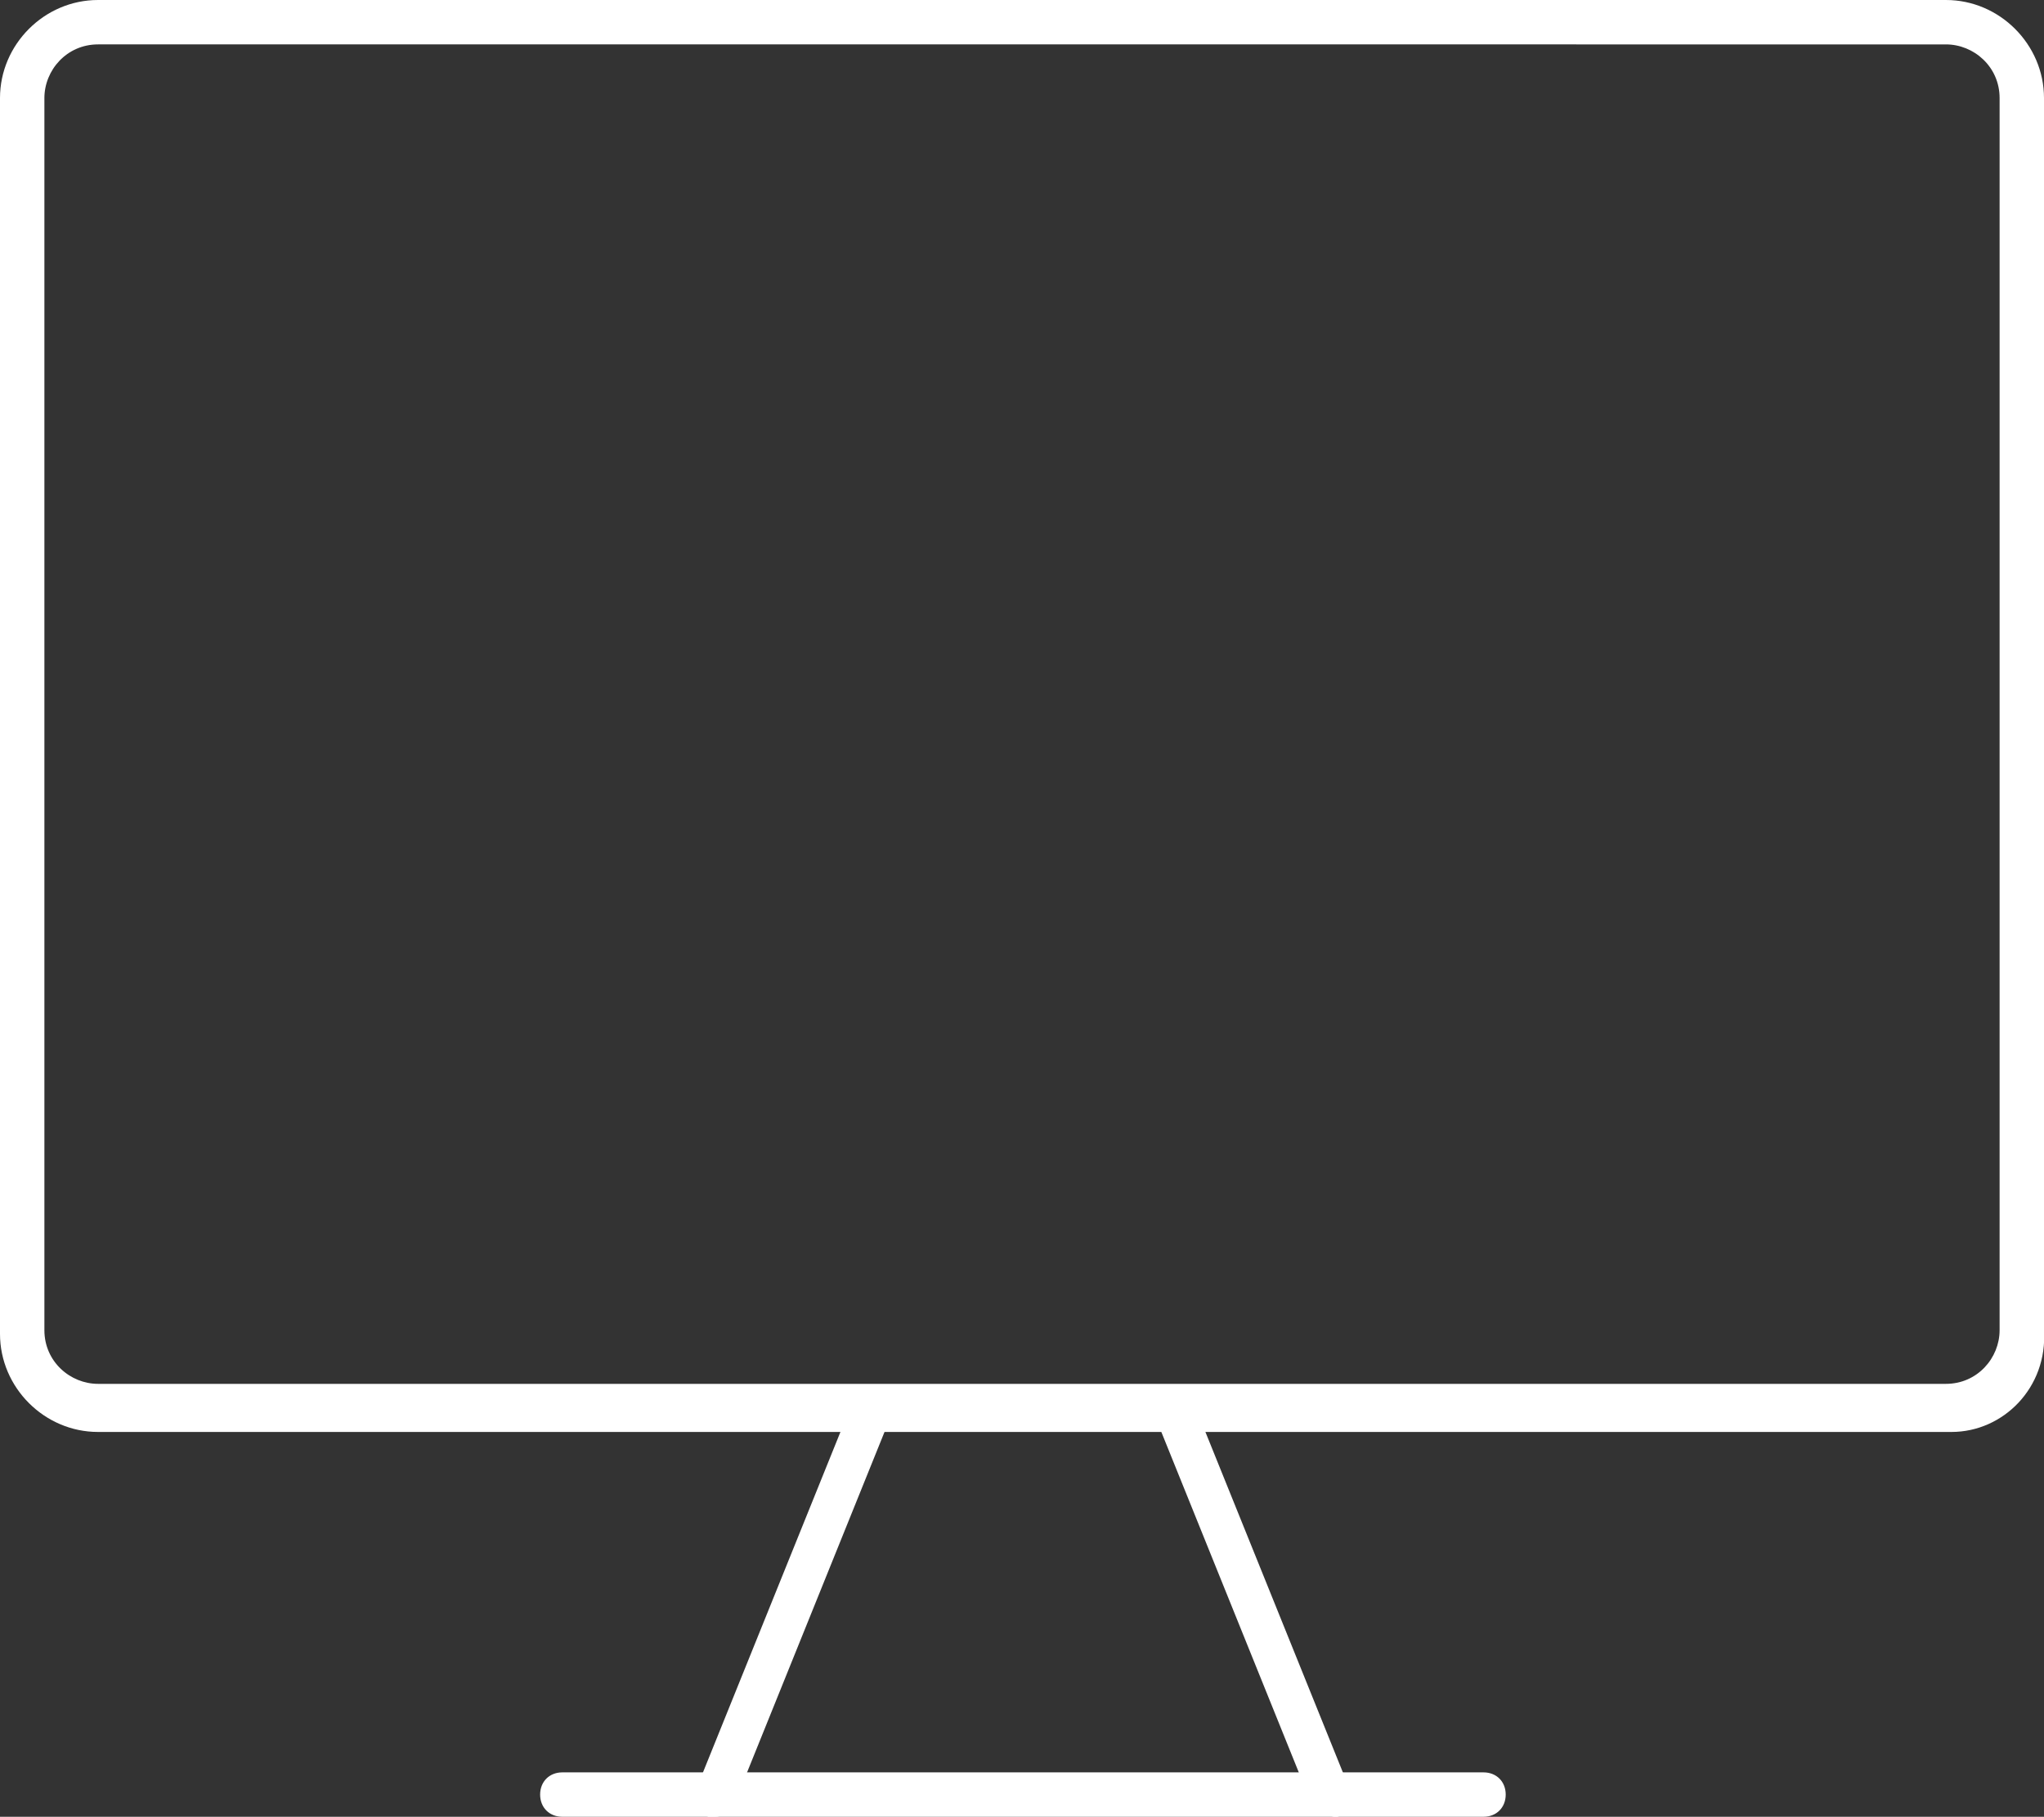 <?xml version="1.0" encoding="UTF-8"?>
<svg id="Camada_2" data-name="Camada 2" xmlns="http://www.w3.org/2000/svg" viewBox="0 0 11.05 9.82">
  <rect x="0" y="0" width="11.05" height="9.82" fill="#333333" stroke="none"/>
  <defs>
    <style>
      .cls-1 {
        fill: #fff;
      }
    </style>
  </defs>
  <g id="Layer_1" data-name="Layer 1">
    <g>
      <path class="cls-1" d="M10.54,7.74H.53c-.29,0-.53-.24-.53-.53V.53C0,.24.24,0,.53,0h9.99c.29,0,.53.24.53.53v6.66c.02.31-.22.55-.5.55ZM.53.24C.36.24.24.38.24.53v6.66c0,.17.14.29.29.29h9.99c.17,0,.29-.14.29-.29V.53c0-.17-.14-.29-.29-.29H.53Z"/>
      <path class="cls-1" d="M3.88,9.82h-.05c-.07-.02-.1-.1-.07-.14l.84-2.08c.02-.07.1-.1.14-.07.07.02.1.1.07.14l-.84,2.08s-.05.07-.1.07Z"/>
      <path class="cls-1" d="M7.21,9.82s-.1-.02-.12-.07l-.84-2.08c-.02-.07,0-.12.07-.14s.12,0,.14.07l.84,2.08c.02.07,0,.12-.07.14h-.02Z"/>
      <path class="cls-1" d="M8.03,9.82H3.04c-.07,0-.12-.05-.12-.12s.05-.12.12-.12h4.98c.07,0,.12.05.12.12s-.05.12-.12.12Z"/>
    </g>
  </g>
</svg>